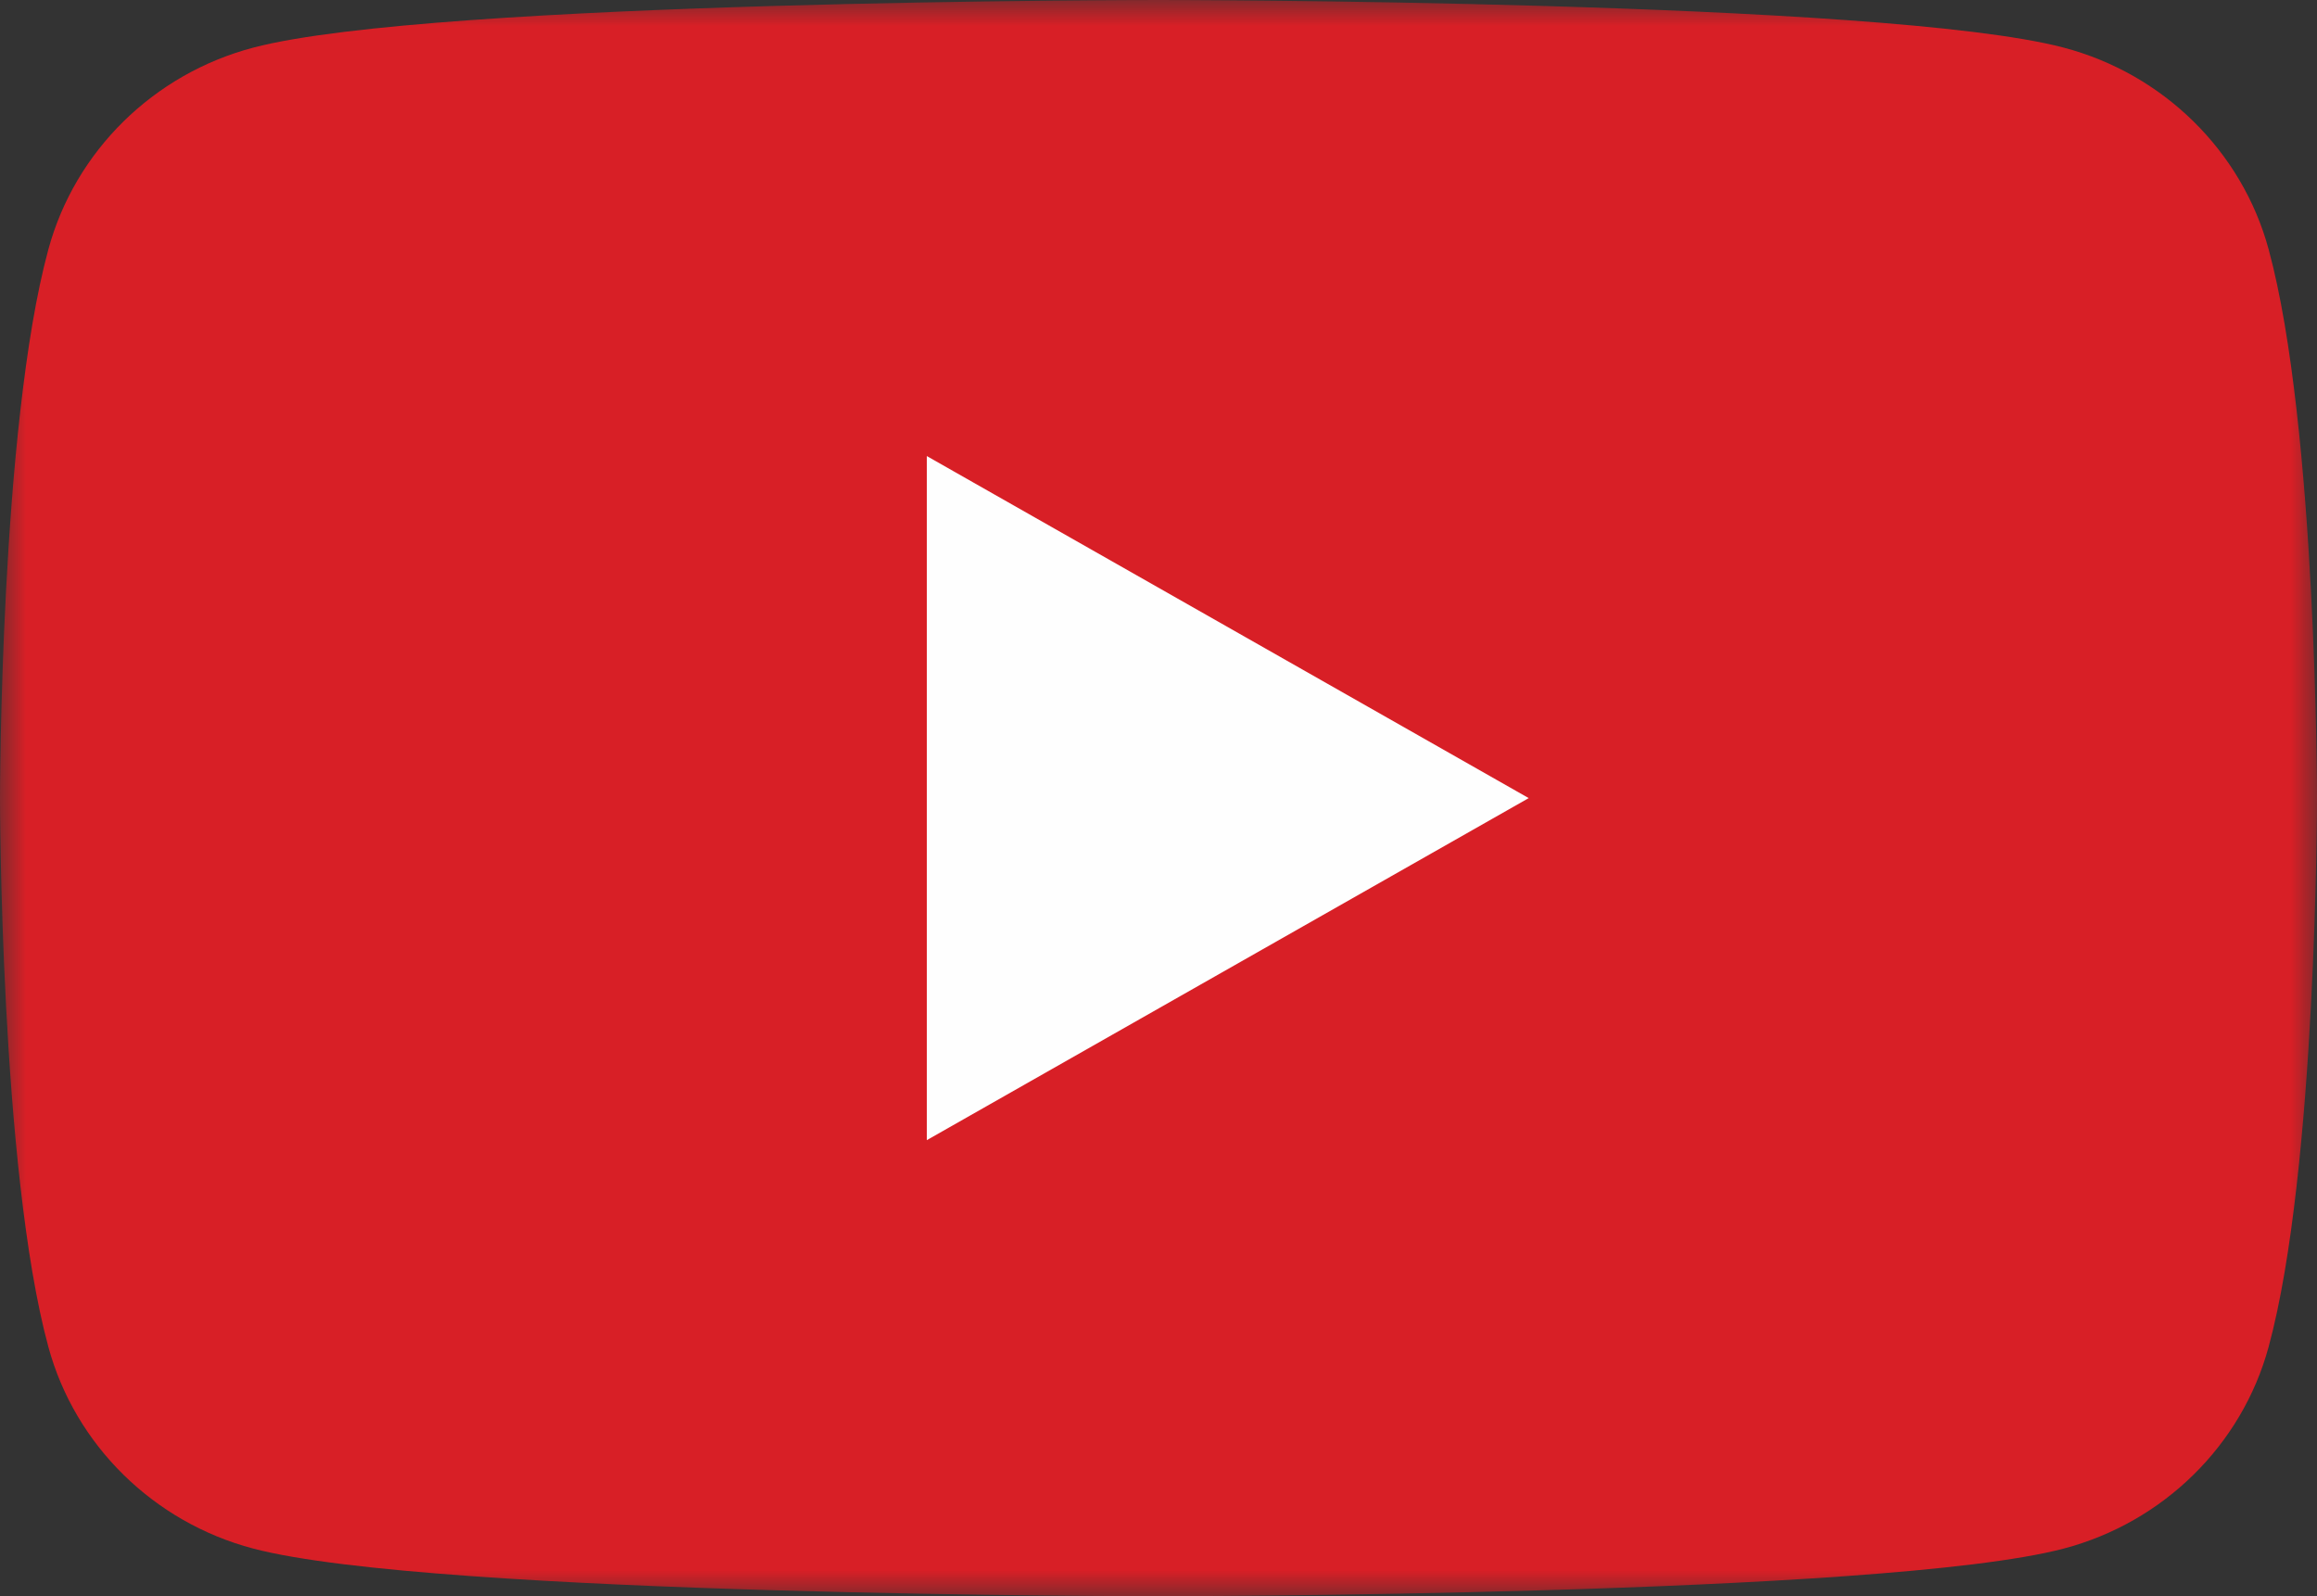 <svg width="45" height="31" xmlns="http://www.w3.org/2000/svg" xmlns:xlink="http://www.w3.org/1999/xlink"><rect width="100%" height="100%" fill="#333333" stroke="none"/><defs><path id="a" d="M0 0h45v31H0z"/></defs><g fill="none" fill-rule="evenodd"><mask id="b" fill="#fff"><use xlink:href="#a"/></mask><path d="M44.06 4.84c-.518-1.905-2.043-3.405-3.979-3.915C36.571 0 22.5 0 22.5 0S8.428 0 4.919.925c-1.936.51-3.461 2.01-3.979 3.916C0 8.294 0 15.5 0 15.5s0 7.206.94 10.66c.518 1.905 2.043 3.405 3.979 3.915 3.51.925 17.58.925 17.58.925s14.073 0 17.582-.925c1.936-.51 3.461-2.01 3.979-3.916C45 22.706 45 15.5 45 15.5s0-7.206-.94-10.66" fill="#D81F26" mask="url(#b)"/><path fill="#FEFEFE" d="M18 22.143L29.69 15.5 18 8.857z"/></g></svg>